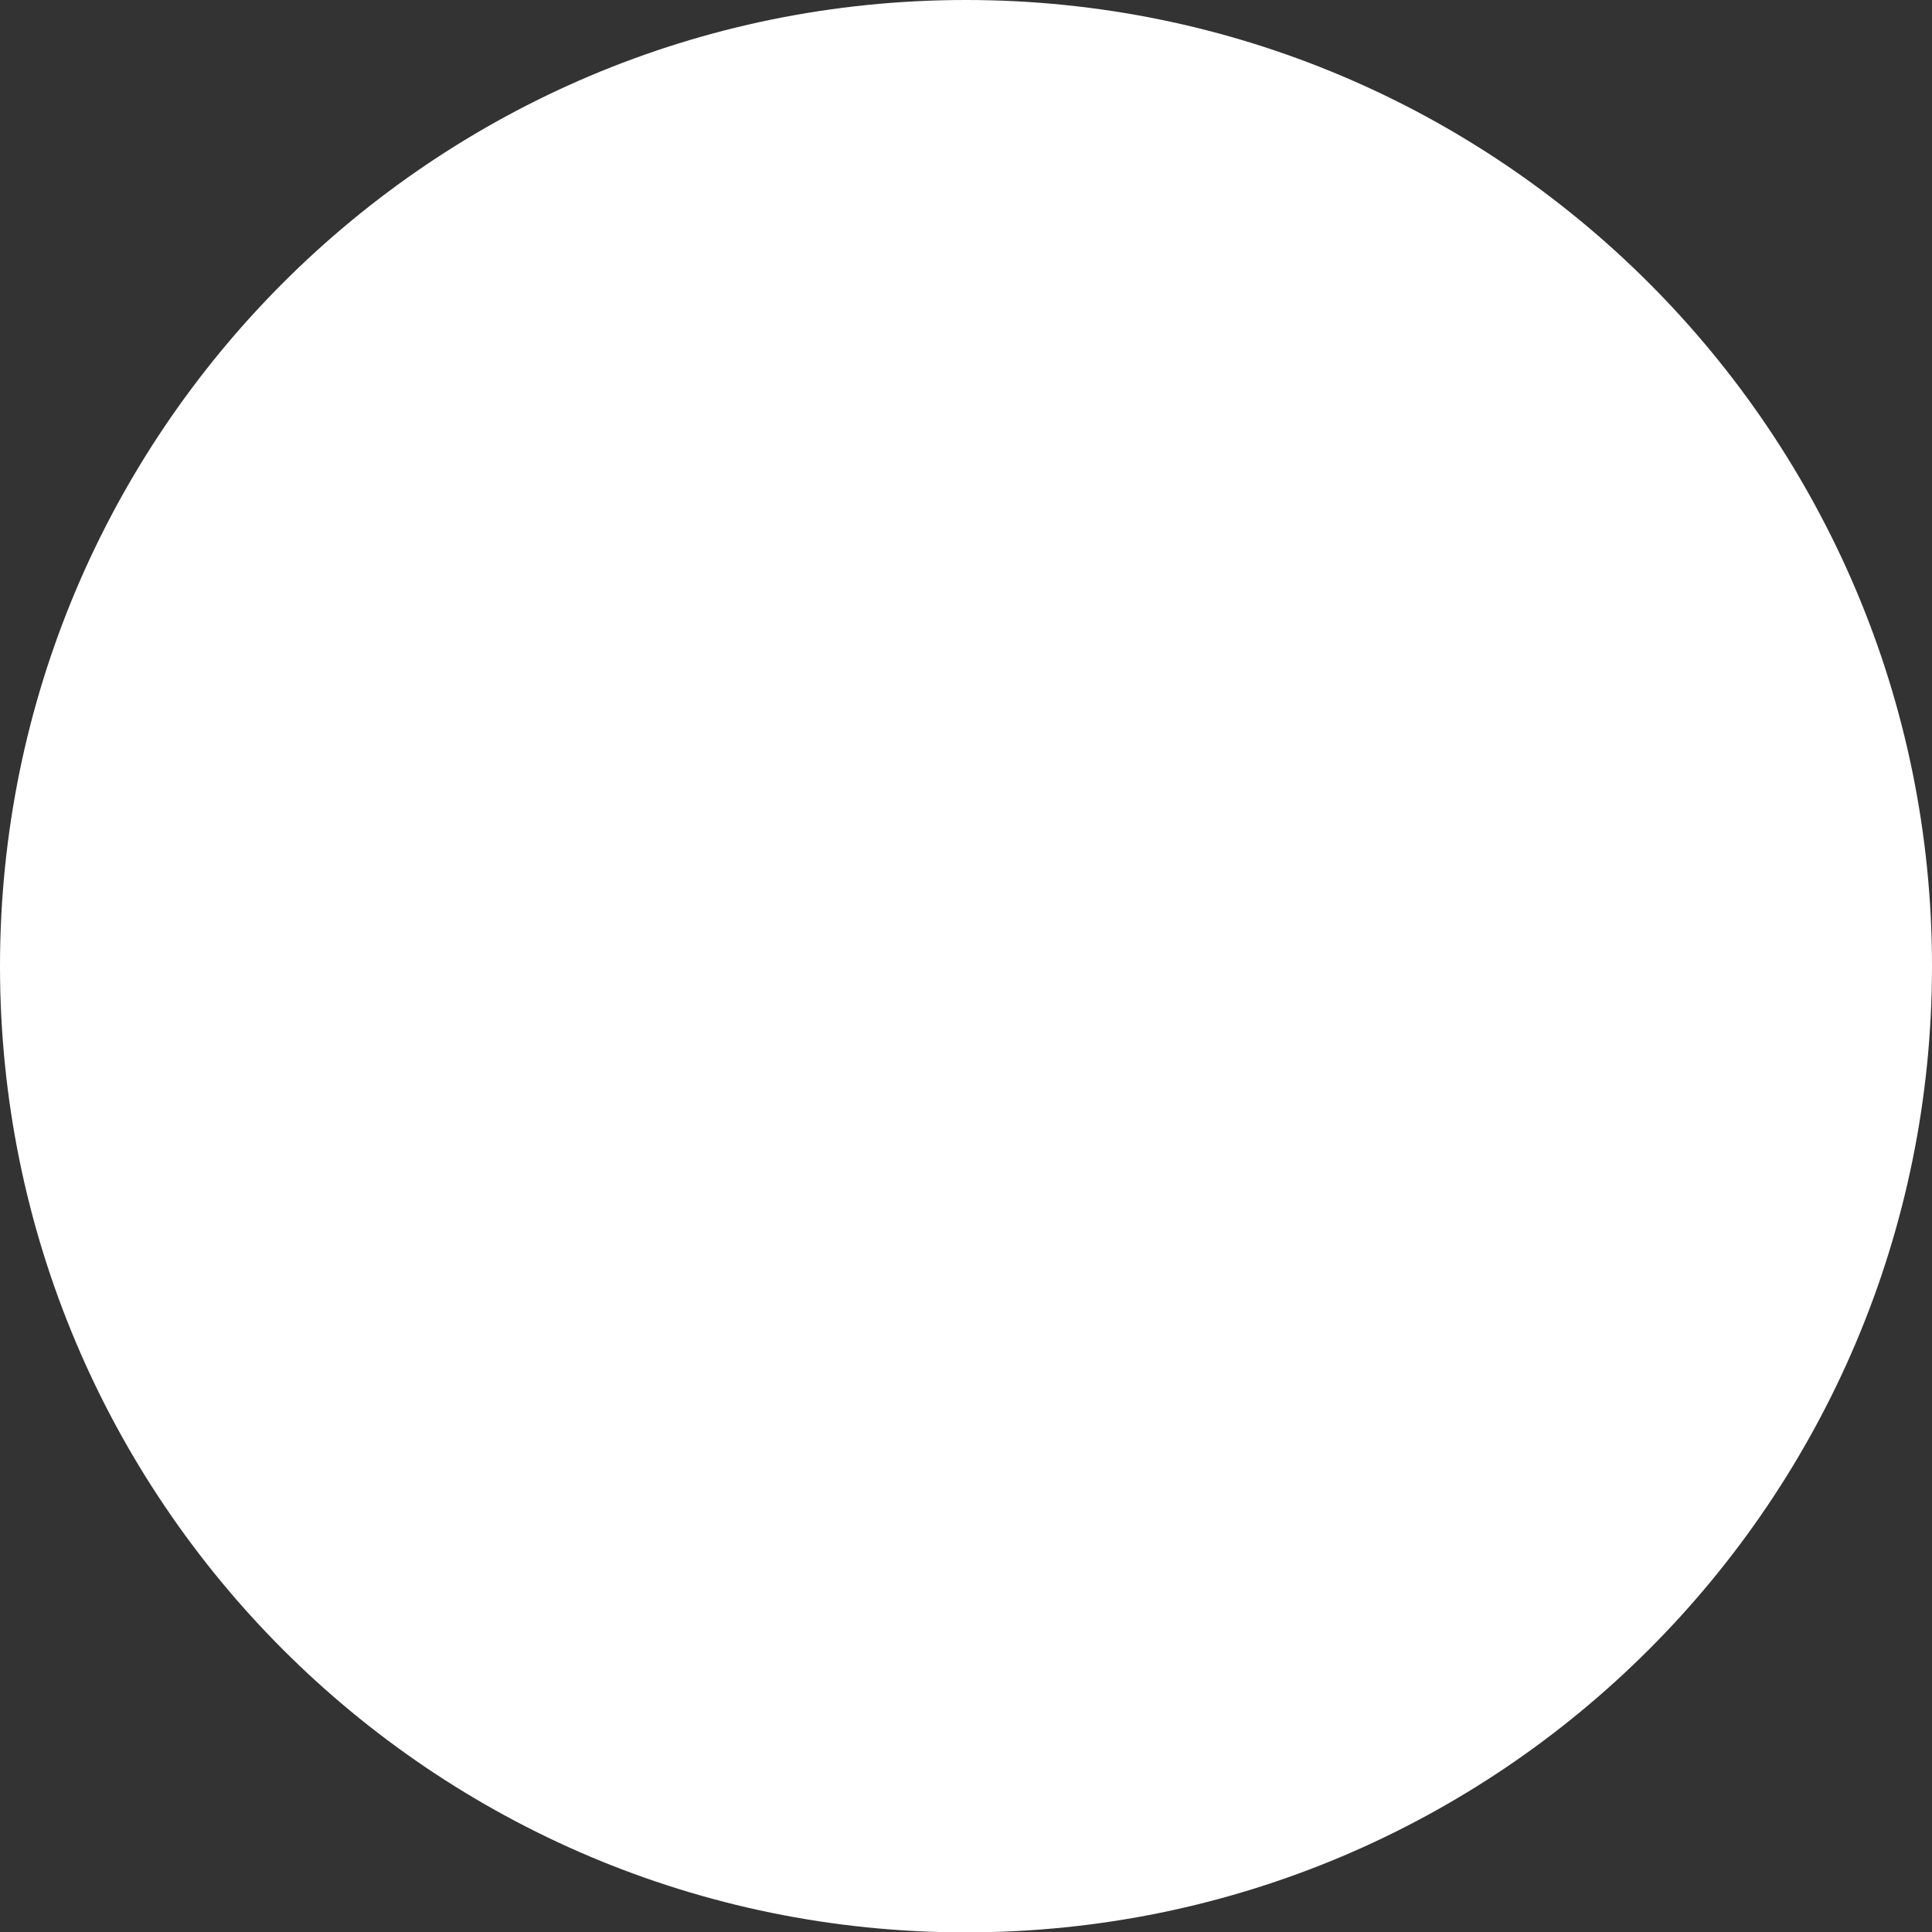 <?xml version="1.0" encoding="iso-8859-1"?>
<!-- Generator: Adobe Illustrator 16.0.0, SVG Export Plug-In . SVG Version: 6.00 Build 0)  -->
<!DOCTYPE svg PUBLIC "-//W3C//DTD SVG 1.1//EN" "http://www.w3.org/Graphics/SVG/1.1/DTD/svg11.dtd">
<svg version="1.1" xmlns="http://www.w3.org/2000/svg" xmlns:xlink="http://www.w3.org/1999/xlink" x="0px" y="0px" width="5.177px"
	 height="5.178px" viewBox="0 0 5.177 5.178" style="enable-background:new 0 0 5.177 5.178;" xml:space="preserve">
<rect x="0" y="0" width="5.177" height="5.178" fill="#333333" stroke="none"/>
<g id="g">
	<path style="fill:#FFFFFF;" d="M5.177,2.589c0,1.43-1.159,2.589-2.589,2.589S0,4.019,0,2.589C0,1.16,1.158,0,2.588,0
		S5.177,1.16,5.177,2.589z"/>
</g>
<g id="Layer_1">
</g>
</svg>
